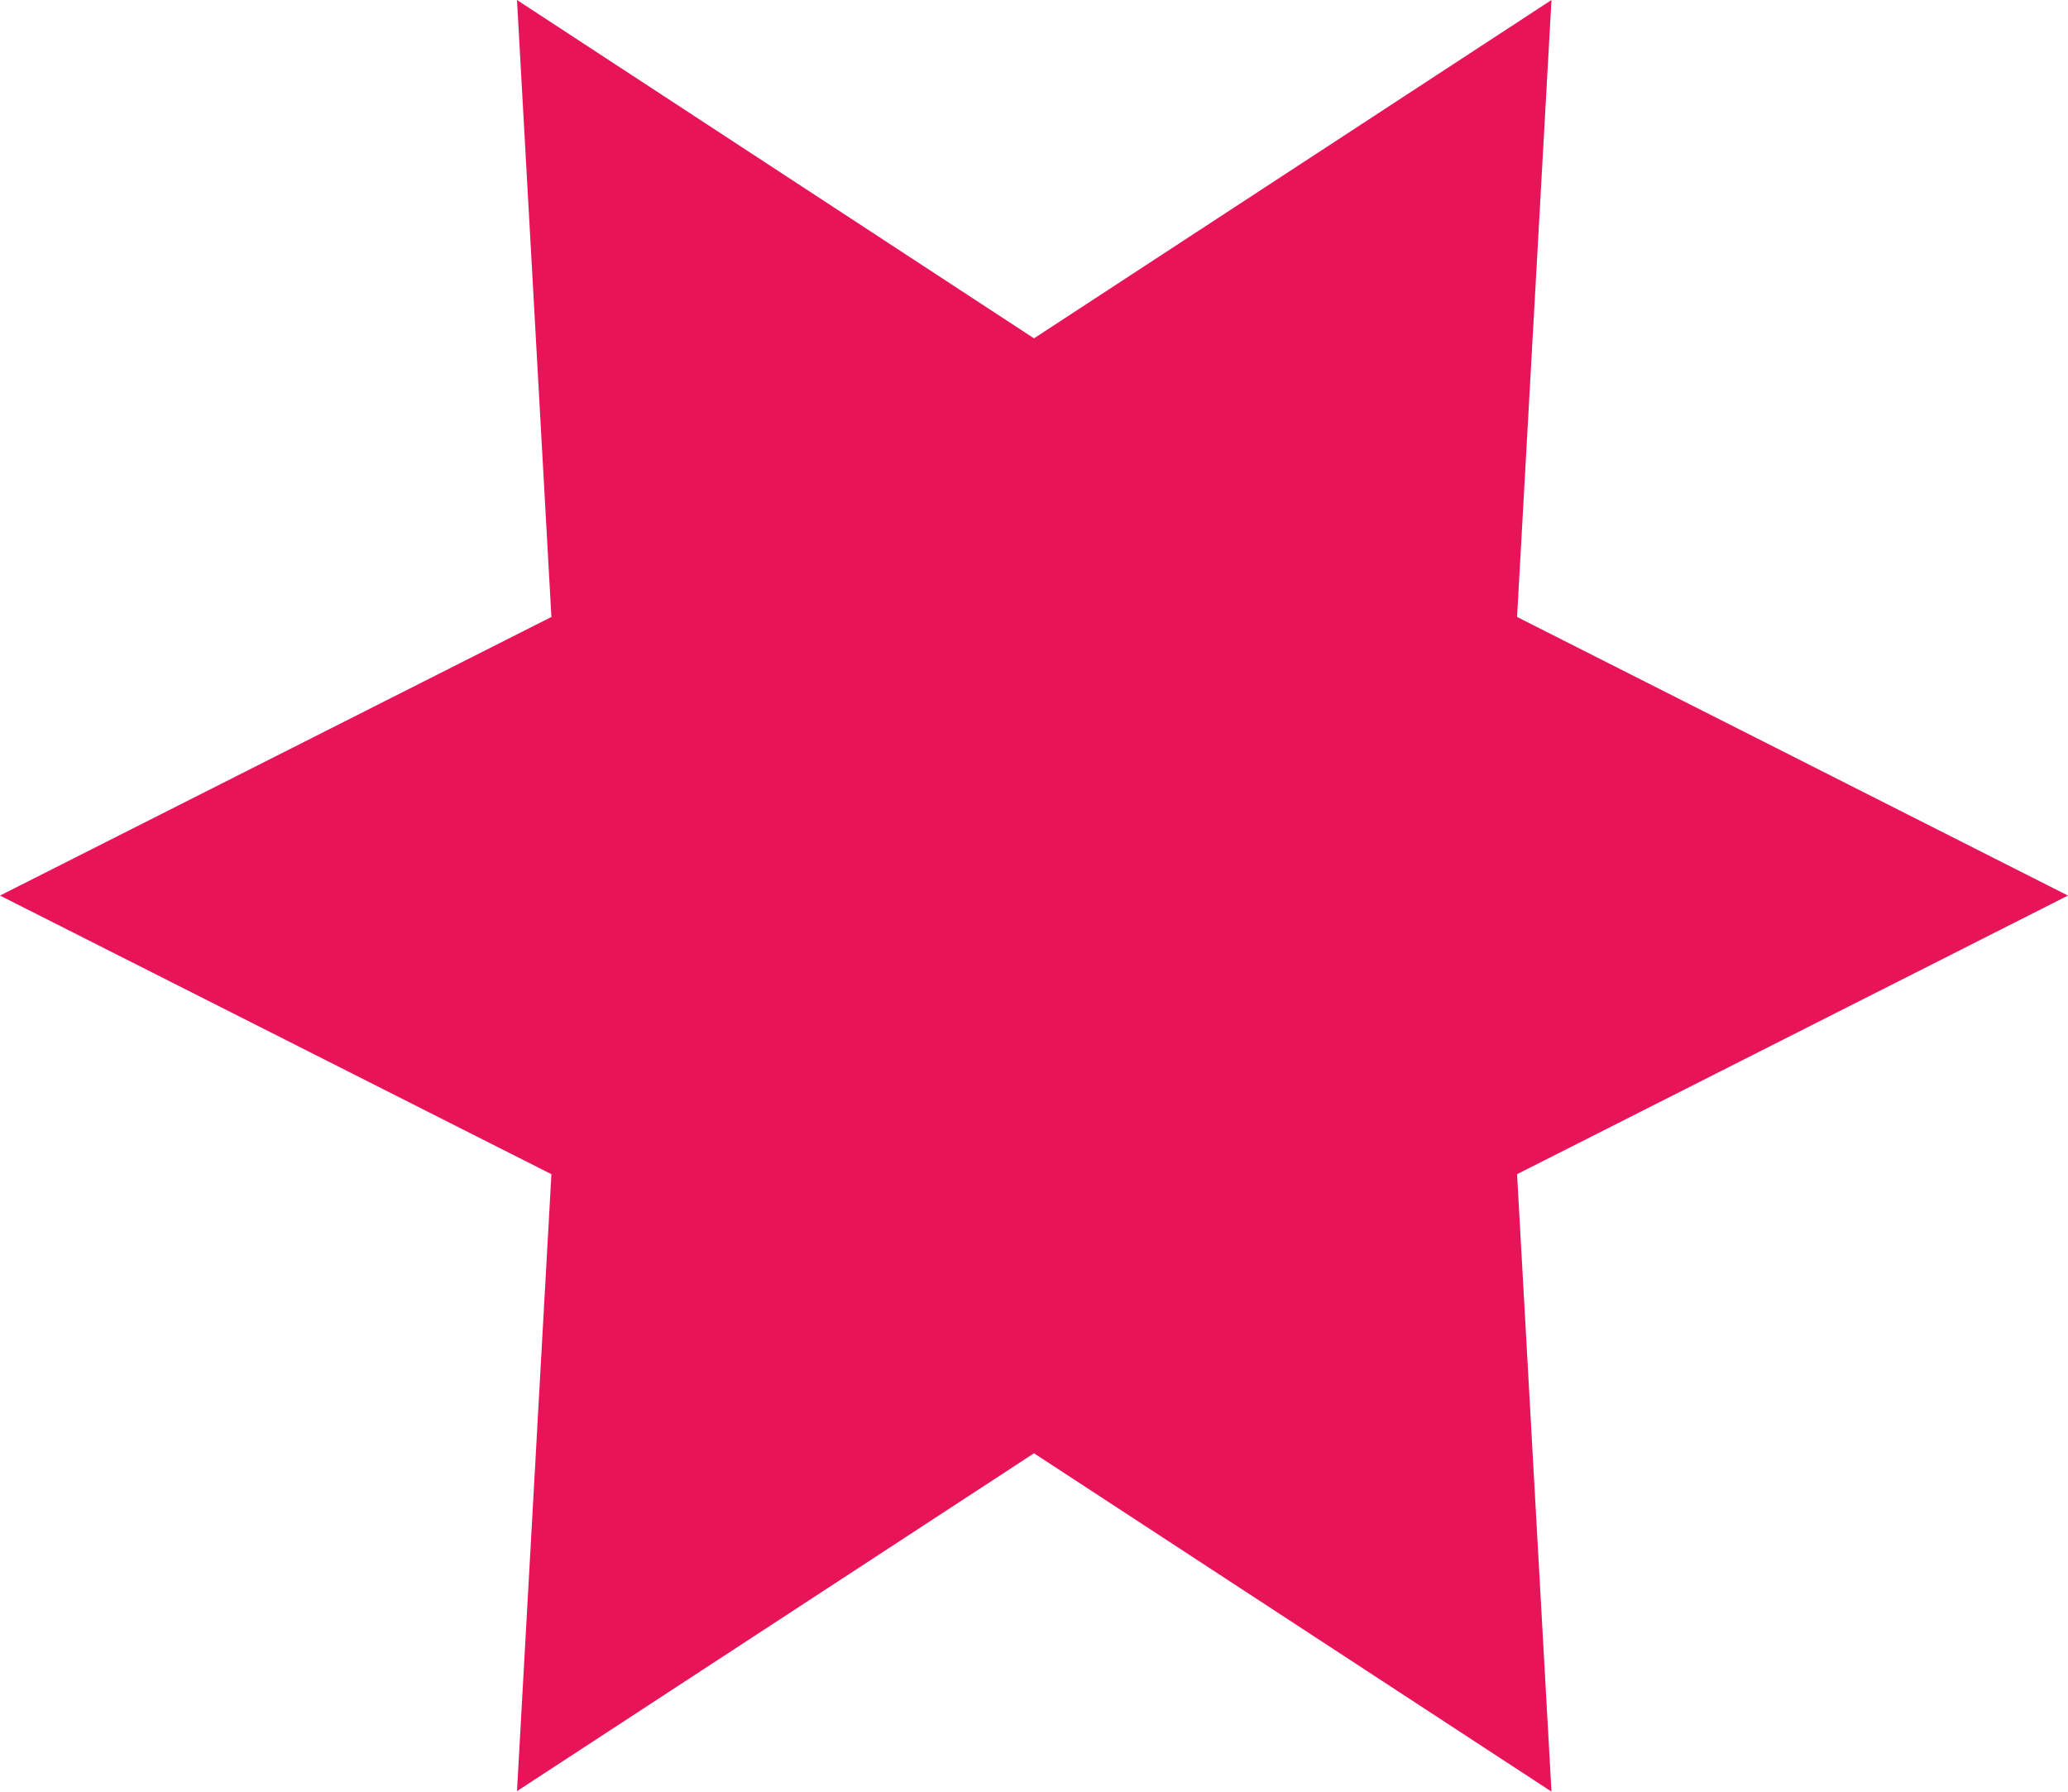 <?xml version="1.0" encoding="UTF-8"?> <svg xmlns="http://www.w3.org/2000/svg" id="Слой_1" data-name="Слой 1" viewBox="0 0 43.28 37.49"><defs><style>.cls-1{fill:#e8145a;}</style></defs><polygon class="cls-1" points="43.28 18.74 31.75 24.57 32.47 37.49 21.64 30.41 10.82 37.48 11.54 24.57 0 18.74 11.54 12.91 10.82 0 21.64 7.08 32.47 0 31.75 12.91 43.28 18.74"></polygon></svg> 